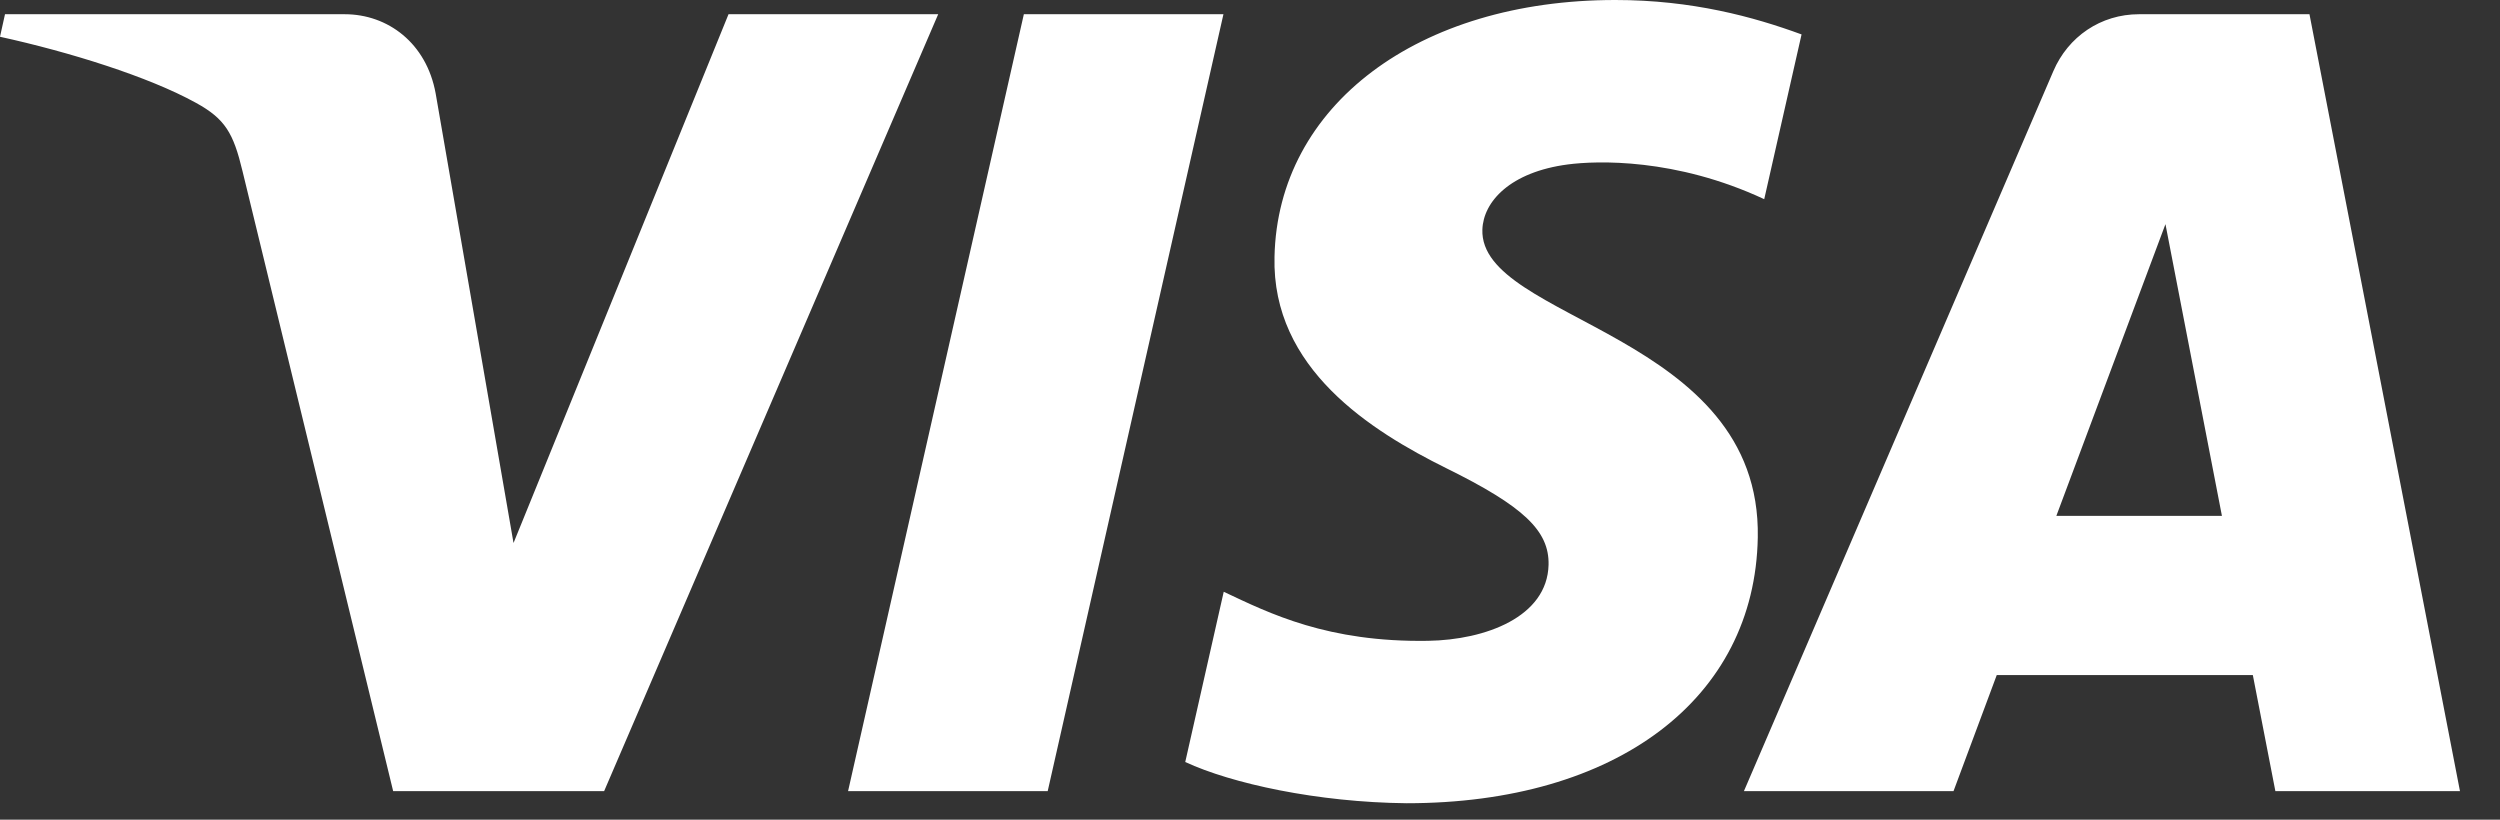<svg width="61" height="20" viewBox="0 0 61 20" fill="none" xmlns="http://www.w3.org/2000/svg">
<rect x="0" y="0" width="61" height="20" fill="#333333" stroke="none"/>
<path d="M22.892 0.347L14.741 19.303H9.593L5.917 4.175C5.694 3.244 5.494 2.902 4.783 2.51C3.621 1.869 1.696 1.269 0 0.897L0.122 0.347H8.41C9.466 0.347 10.407 1.054 10.63 2.28L12.53 13.249L17.776 0.347H22.892ZM42.89 13.114C42.98 8.111 36.092 7.835 36.17 5.6C36.194 4.92 36.847 4.197 38.258 4.012C38.956 3.921 40.881 3.849 43.047 4.86L43.958 0.84C42.791 0.412 41.29 0 39.413 0C34.599 0 31.175 2.577 31.098 6.266C31.028 8.996 33.458 10.517 35.291 11.425C37.175 12.354 37.804 12.95 37.785 13.781C37.754 15.053 36.246 15.614 34.844 15.636C32.395 15.675 30.983 14.97 29.859 14.439L28.92 18.593C30.05 19.118 32.144 19.577 34.322 19.599C39.439 19.599 42.821 17.056 42.89 13.113M55.519 19.303H60.023L56.351 0.347H52.193C51.258 0.347 50.462 0.894 50.101 1.737L42.552 19.303H47.666L48.721 16.471H54.969L55.519 19.303V19.303ZM50.175 12.587L52.837 5.469L54.215 12.587H50.175ZM29.852 0.347L25.564 19.303H20.693L24.982 0.347H29.852Z" fill="white"/>
</svg>
